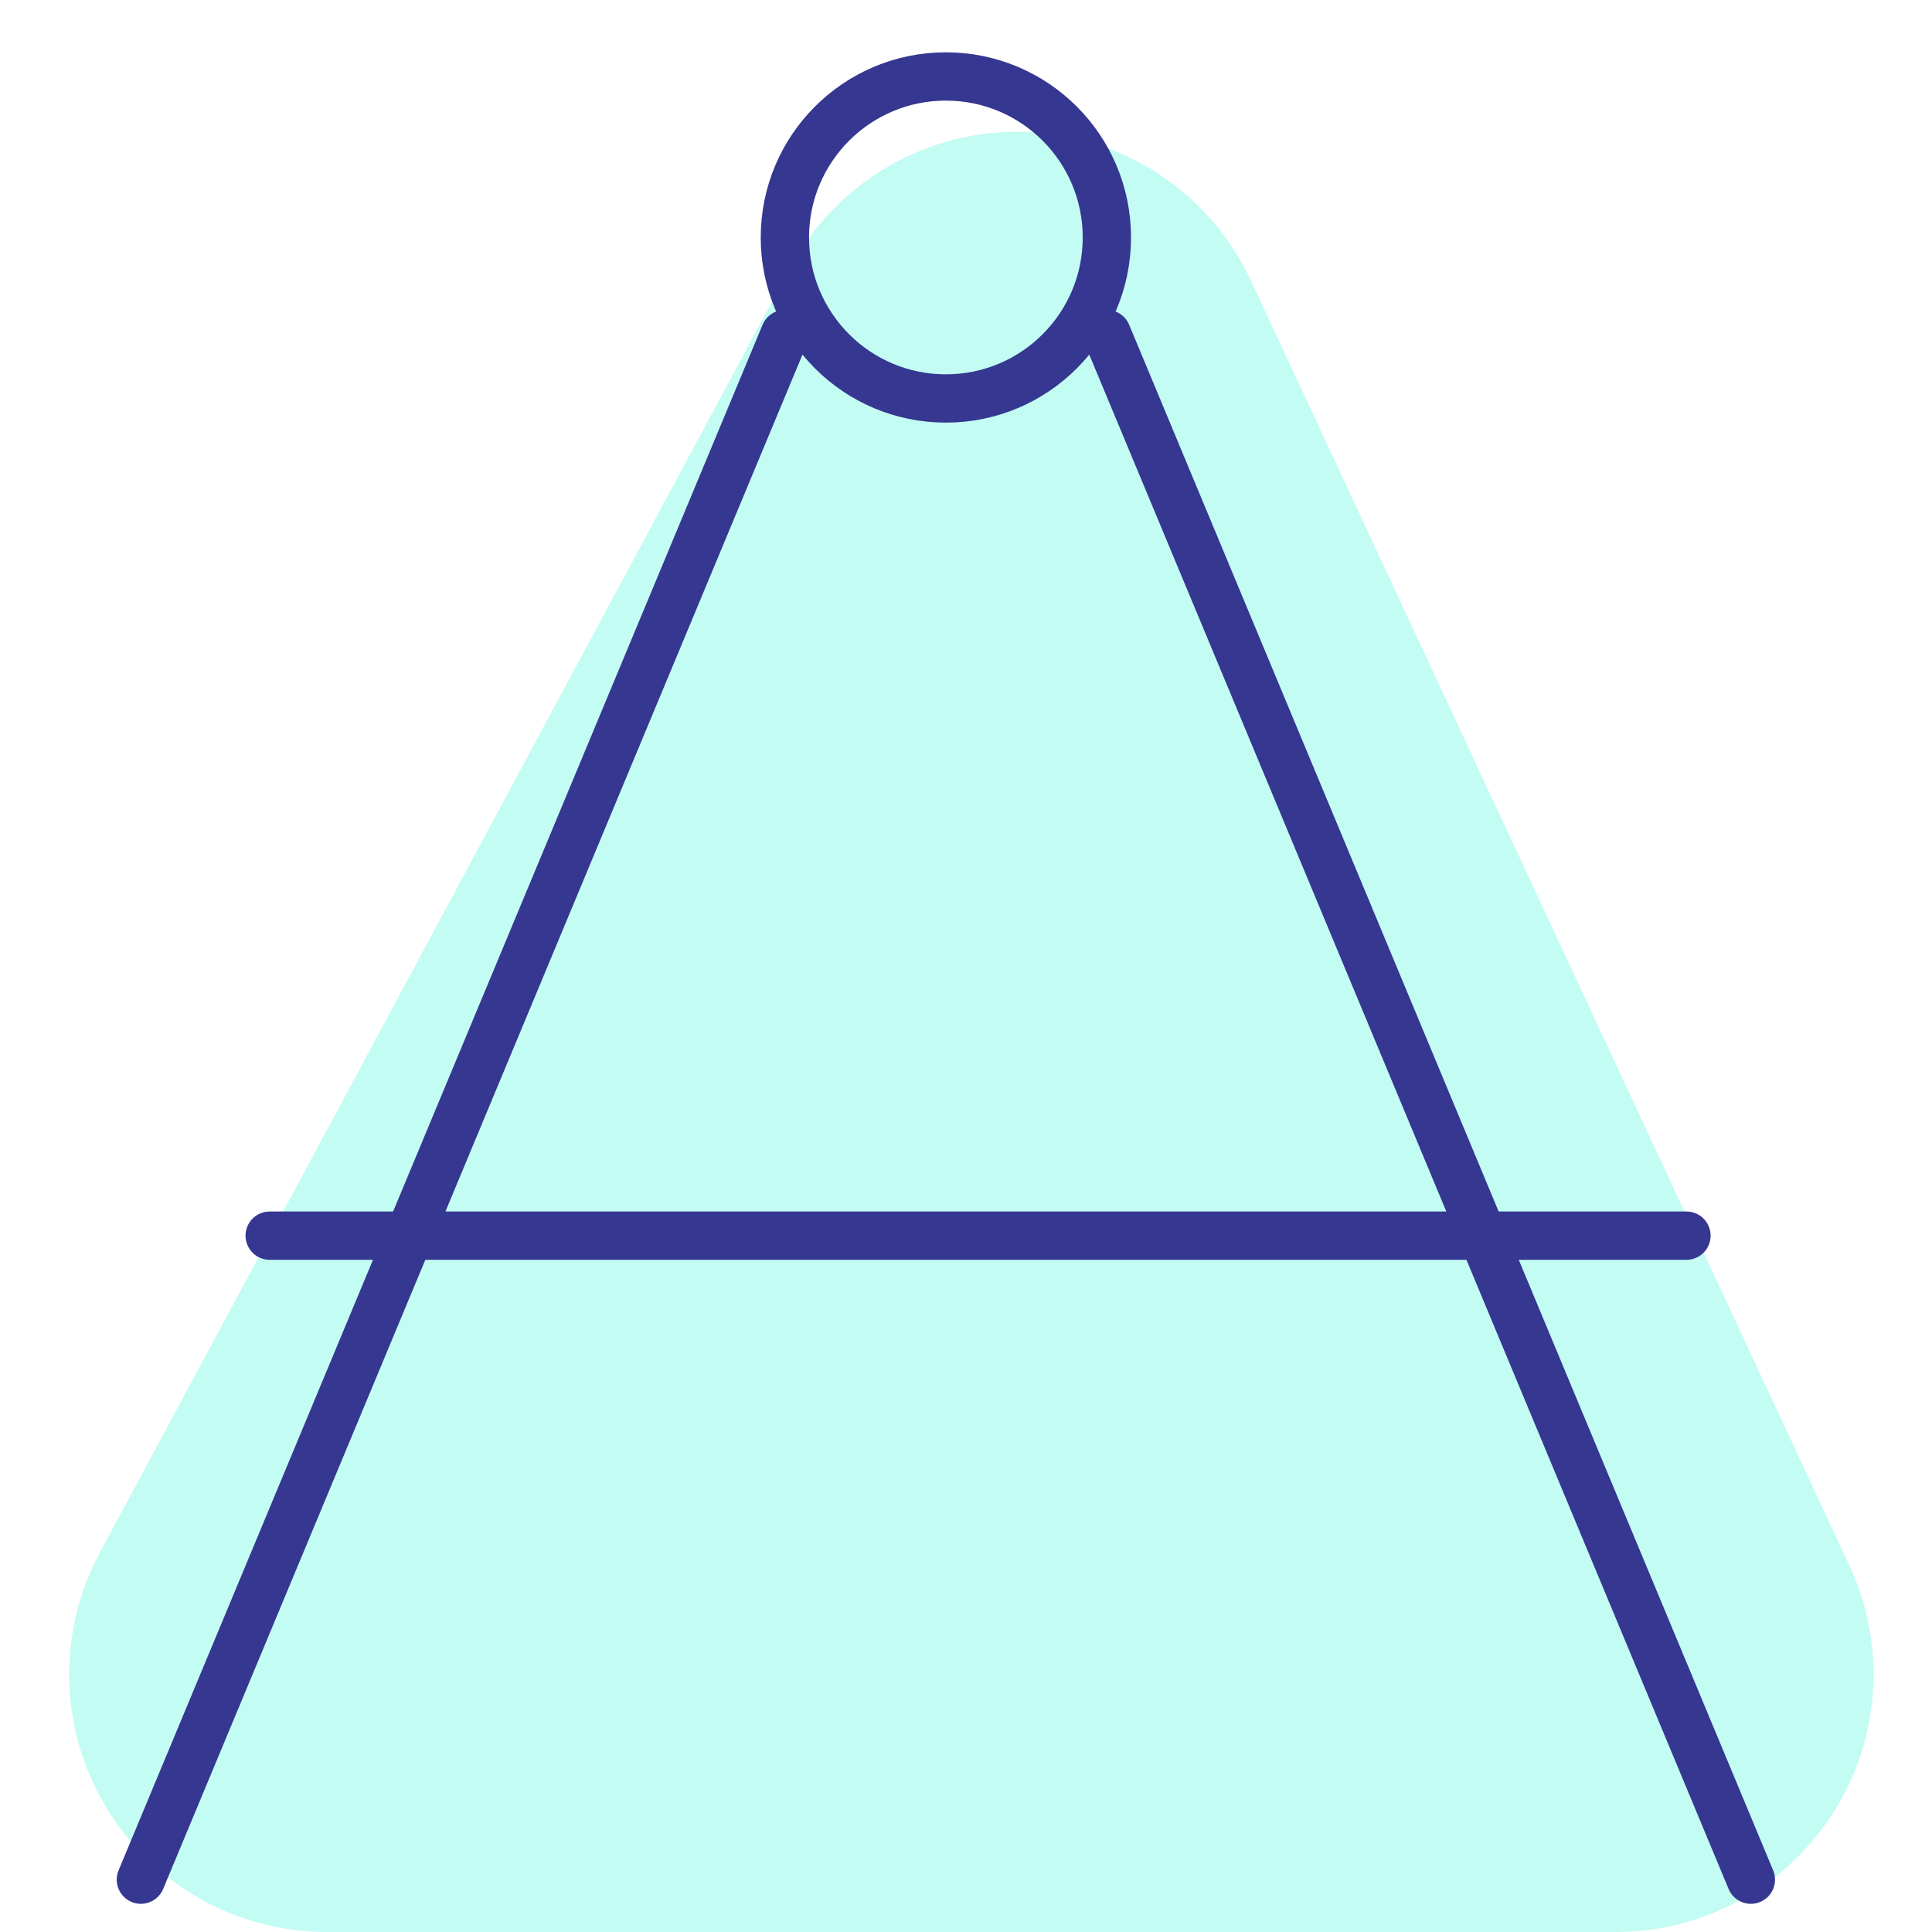 <svg version="1.1" xmlns="http://www.w3.org/2000/svg" xmlns:xlink="http://www.w3.org/1999/xlink" x="0" y="0" width="80" height="80" viewBox="0, 0, 80, 80">
  <g id="Layer_1" transform="translate(-0, -2.667)">
    <g id="Layer_1">
      <path d="M32.731,13.741 L4.136,66.949 C2.359,70.255 2.45,74.251 4.375,77.473 C6.301,80.694 9.778,82.667 13.531,82.667 L66.912,82.667 C70.556,82.667 73.948,80.806 75.907,77.733 C77.866,74.66 78.12,70.799 76.581,67.496 L51.797,14.288 C50.093,10.628 46.469,8.243 42.433,8.127 C38.397,8.012 34.642,10.185 32.731,13.741 z" fill="#0CF5D1" fill-opacity="0.25"/>
      <path d="M5.833,80.5 L32.5,16.5 M45.833,16.5 L72.5,80.5 M11.167,53.833 L69.833,53.833 M45.833,12.5 C45.833,16.182 42.849,19.167 39.167,19.167 C35.485,19.167 32.5,16.182 32.5,12.5 C32.5,8.818 35.485,5.833 39.167,5.833 C42.849,5.833 45.833,8.818 45.833,12.5 z" fill-opacity="0" stroke="#363791" stroke-width="2" stroke-linecap="round" stroke-linejoin="round"/>
    </g>
  </g>
</svg>